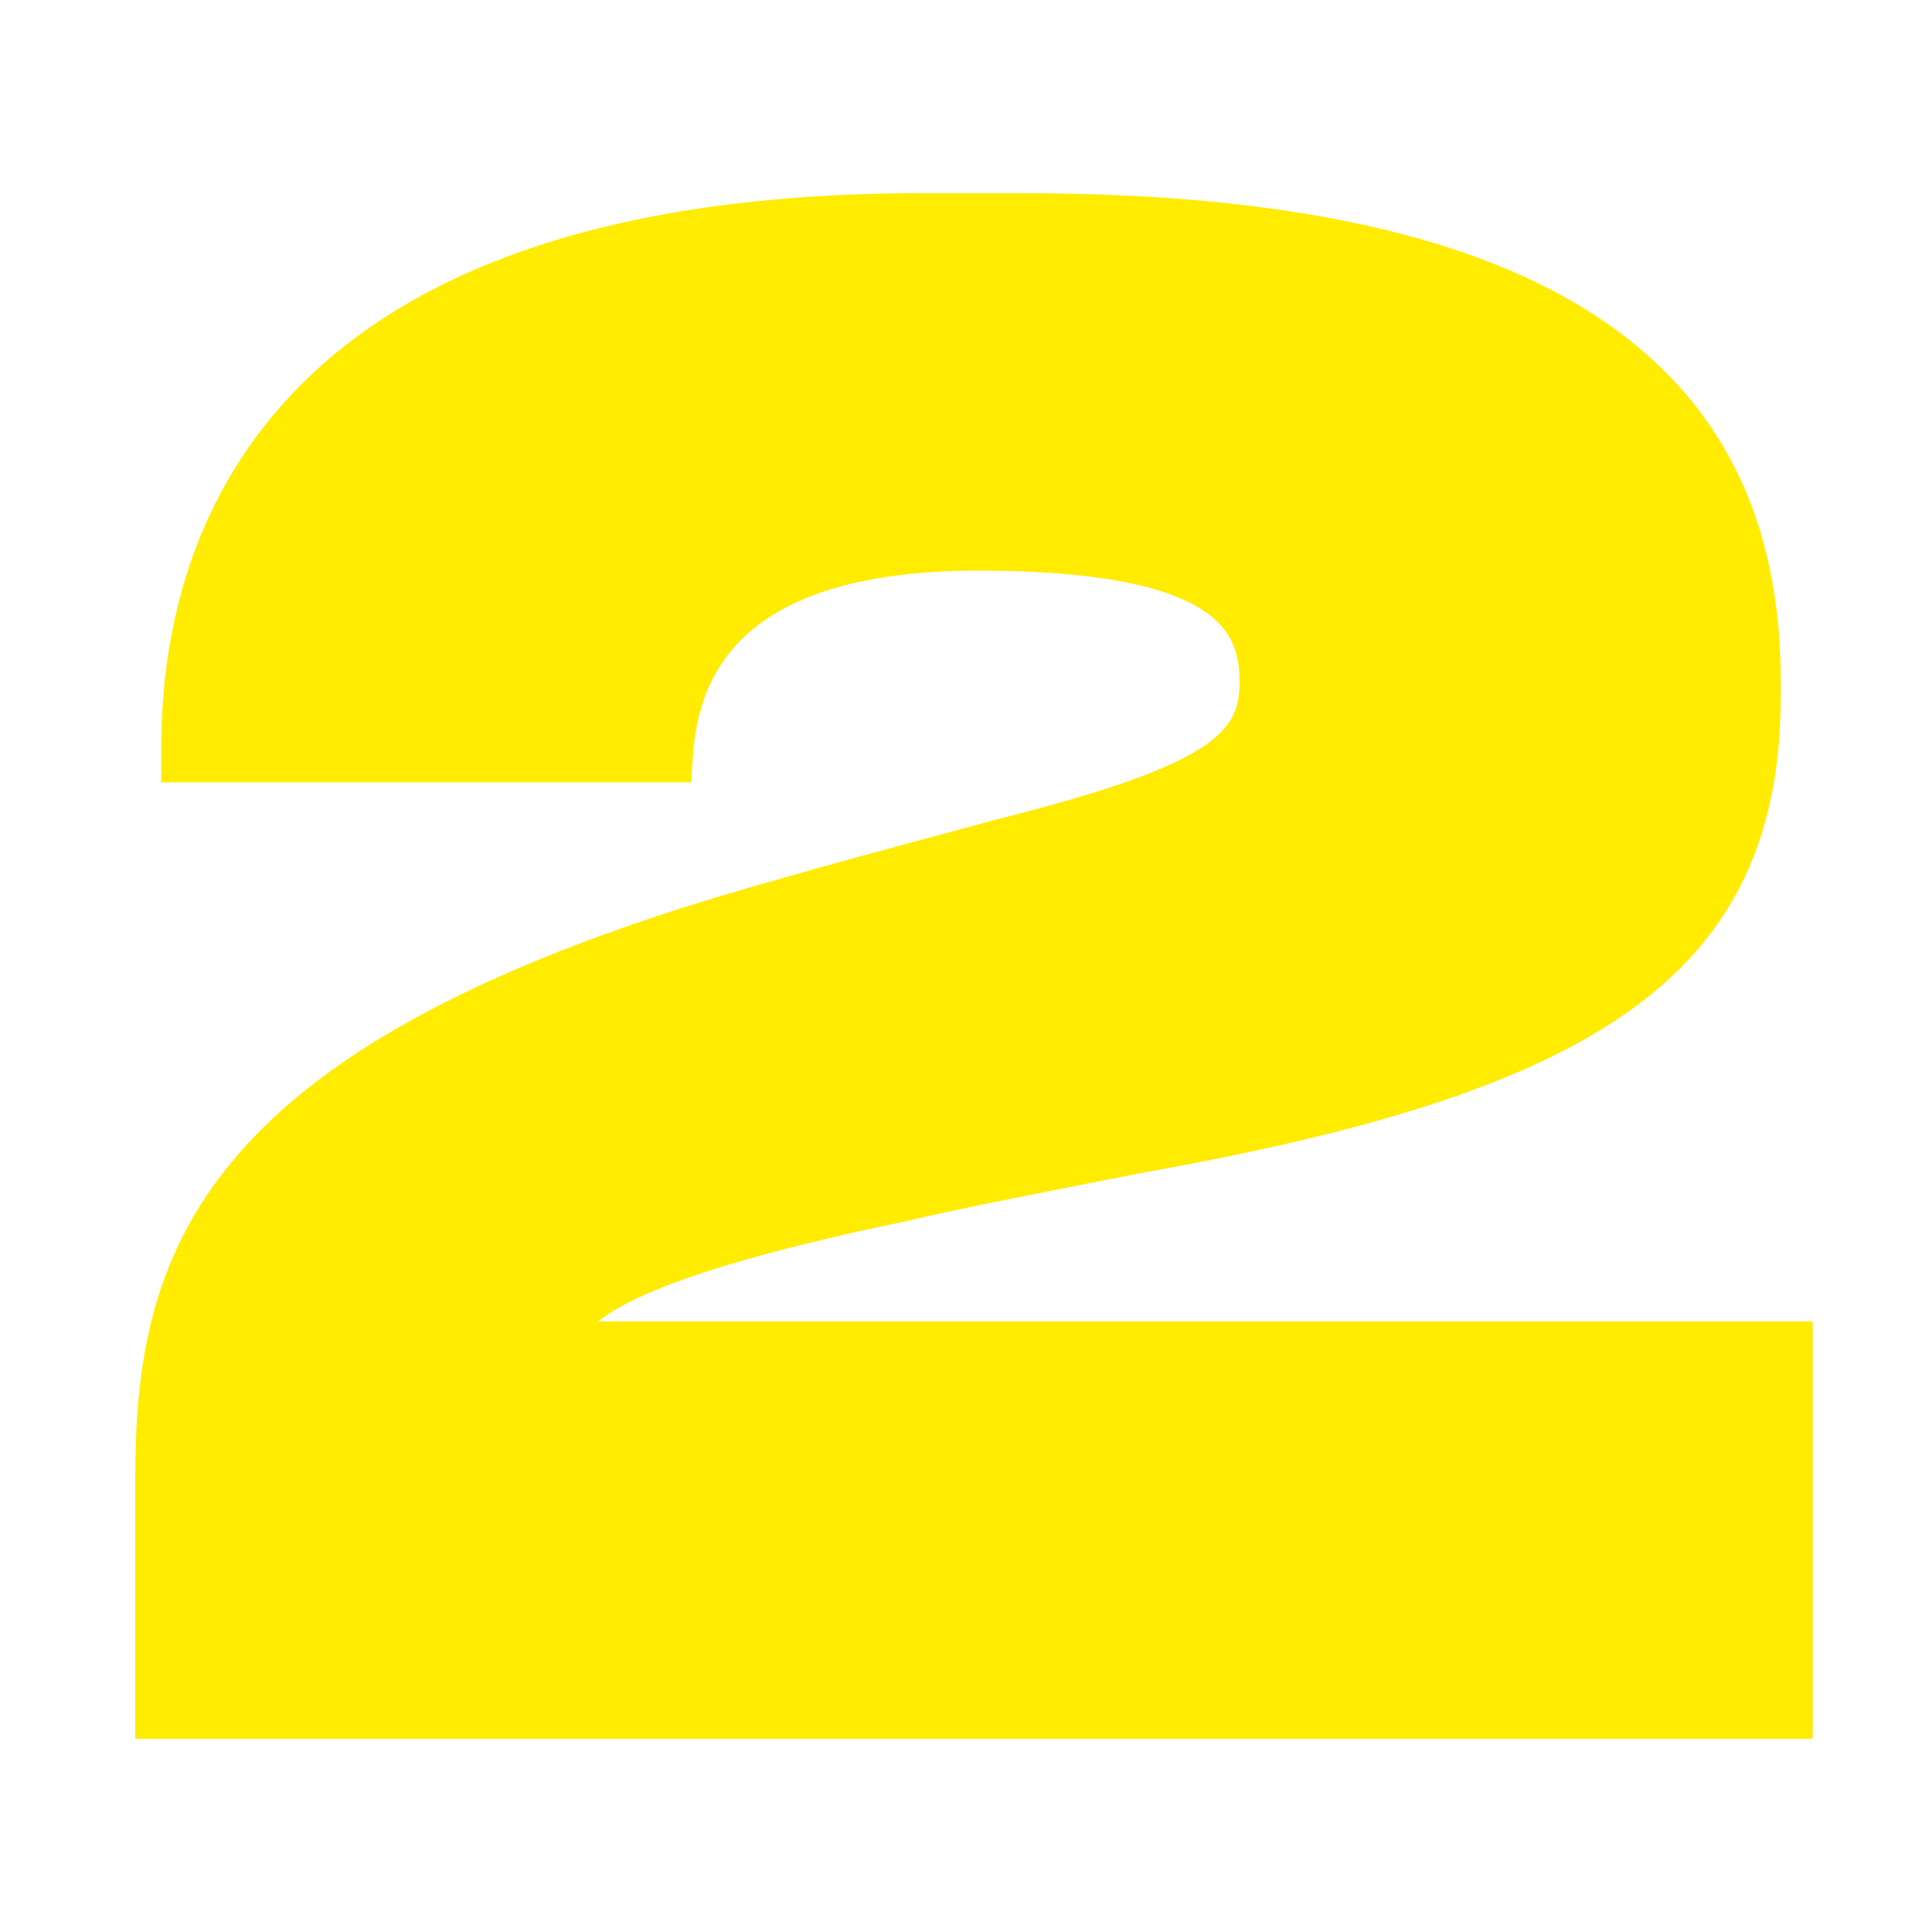 <?xml version="1.0" encoding="UTF-8"?> <svg xmlns="http://www.w3.org/2000/svg" width="100" height="100" viewBox="0 0 100 100" fill="none"> <path fill-rule="evenodd" clip-rule="evenodd" d="M15.207 20.293C20.856 14.386 30.76 10 47.724 10H52.892C67.862 10 77.69 12.645 83.792 17.181C89.961 21.766 92.168 28.164 92.168 35.22V36.047C92.168 39.621 91.581 42.734 90.282 45.452C88.981 48.176 86.992 50.445 84.277 52.368C78.895 56.18 70.609 58.663 58.975 60.731C57.935 60.939 56.879 61.147 55.826 61.353C52.672 61.973 49.542 62.587 46.927 63.203L46.913 63.206L46.899 63.209C39.427 64.755 35.163 66.129 32.788 67.286C31.913 67.712 31.339 68.086 30.964 68.398H93.822V90H7V76.667C7 70.897 7.679 65.137 12.29 59.79C16.855 54.495 25.154 49.748 39.999 45.595C42.829 44.776 45.877 43.955 48.629 43.215C49.705 42.925 50.735 42.648 51.689 42.388L51.699 42.385L51.708 42.383C57.246 40.986 60.398 39.855 62.164 38.718C63.023 38.164 63.498 37.643 63.77 37.139C64.04 36.636 64.158 36.064 64.158 35.323V35.22C64.158 34.427 64.027 33.73 63.711 33.118C63.399 32.516 62.871 31.926 61.96 31.398C60.087 30.313 56.675 29.535 50.618 29.535C43.548 29.535 39.975 31.351 38.122 33.362C36.255 35.389 35.935 37.82 35.835 39.518L35.778 40.491H8.344V38.734C8.344 33.424 9.564 26.193 15.207 20.293Z" fill="#FFEC00"></path> </svg> 